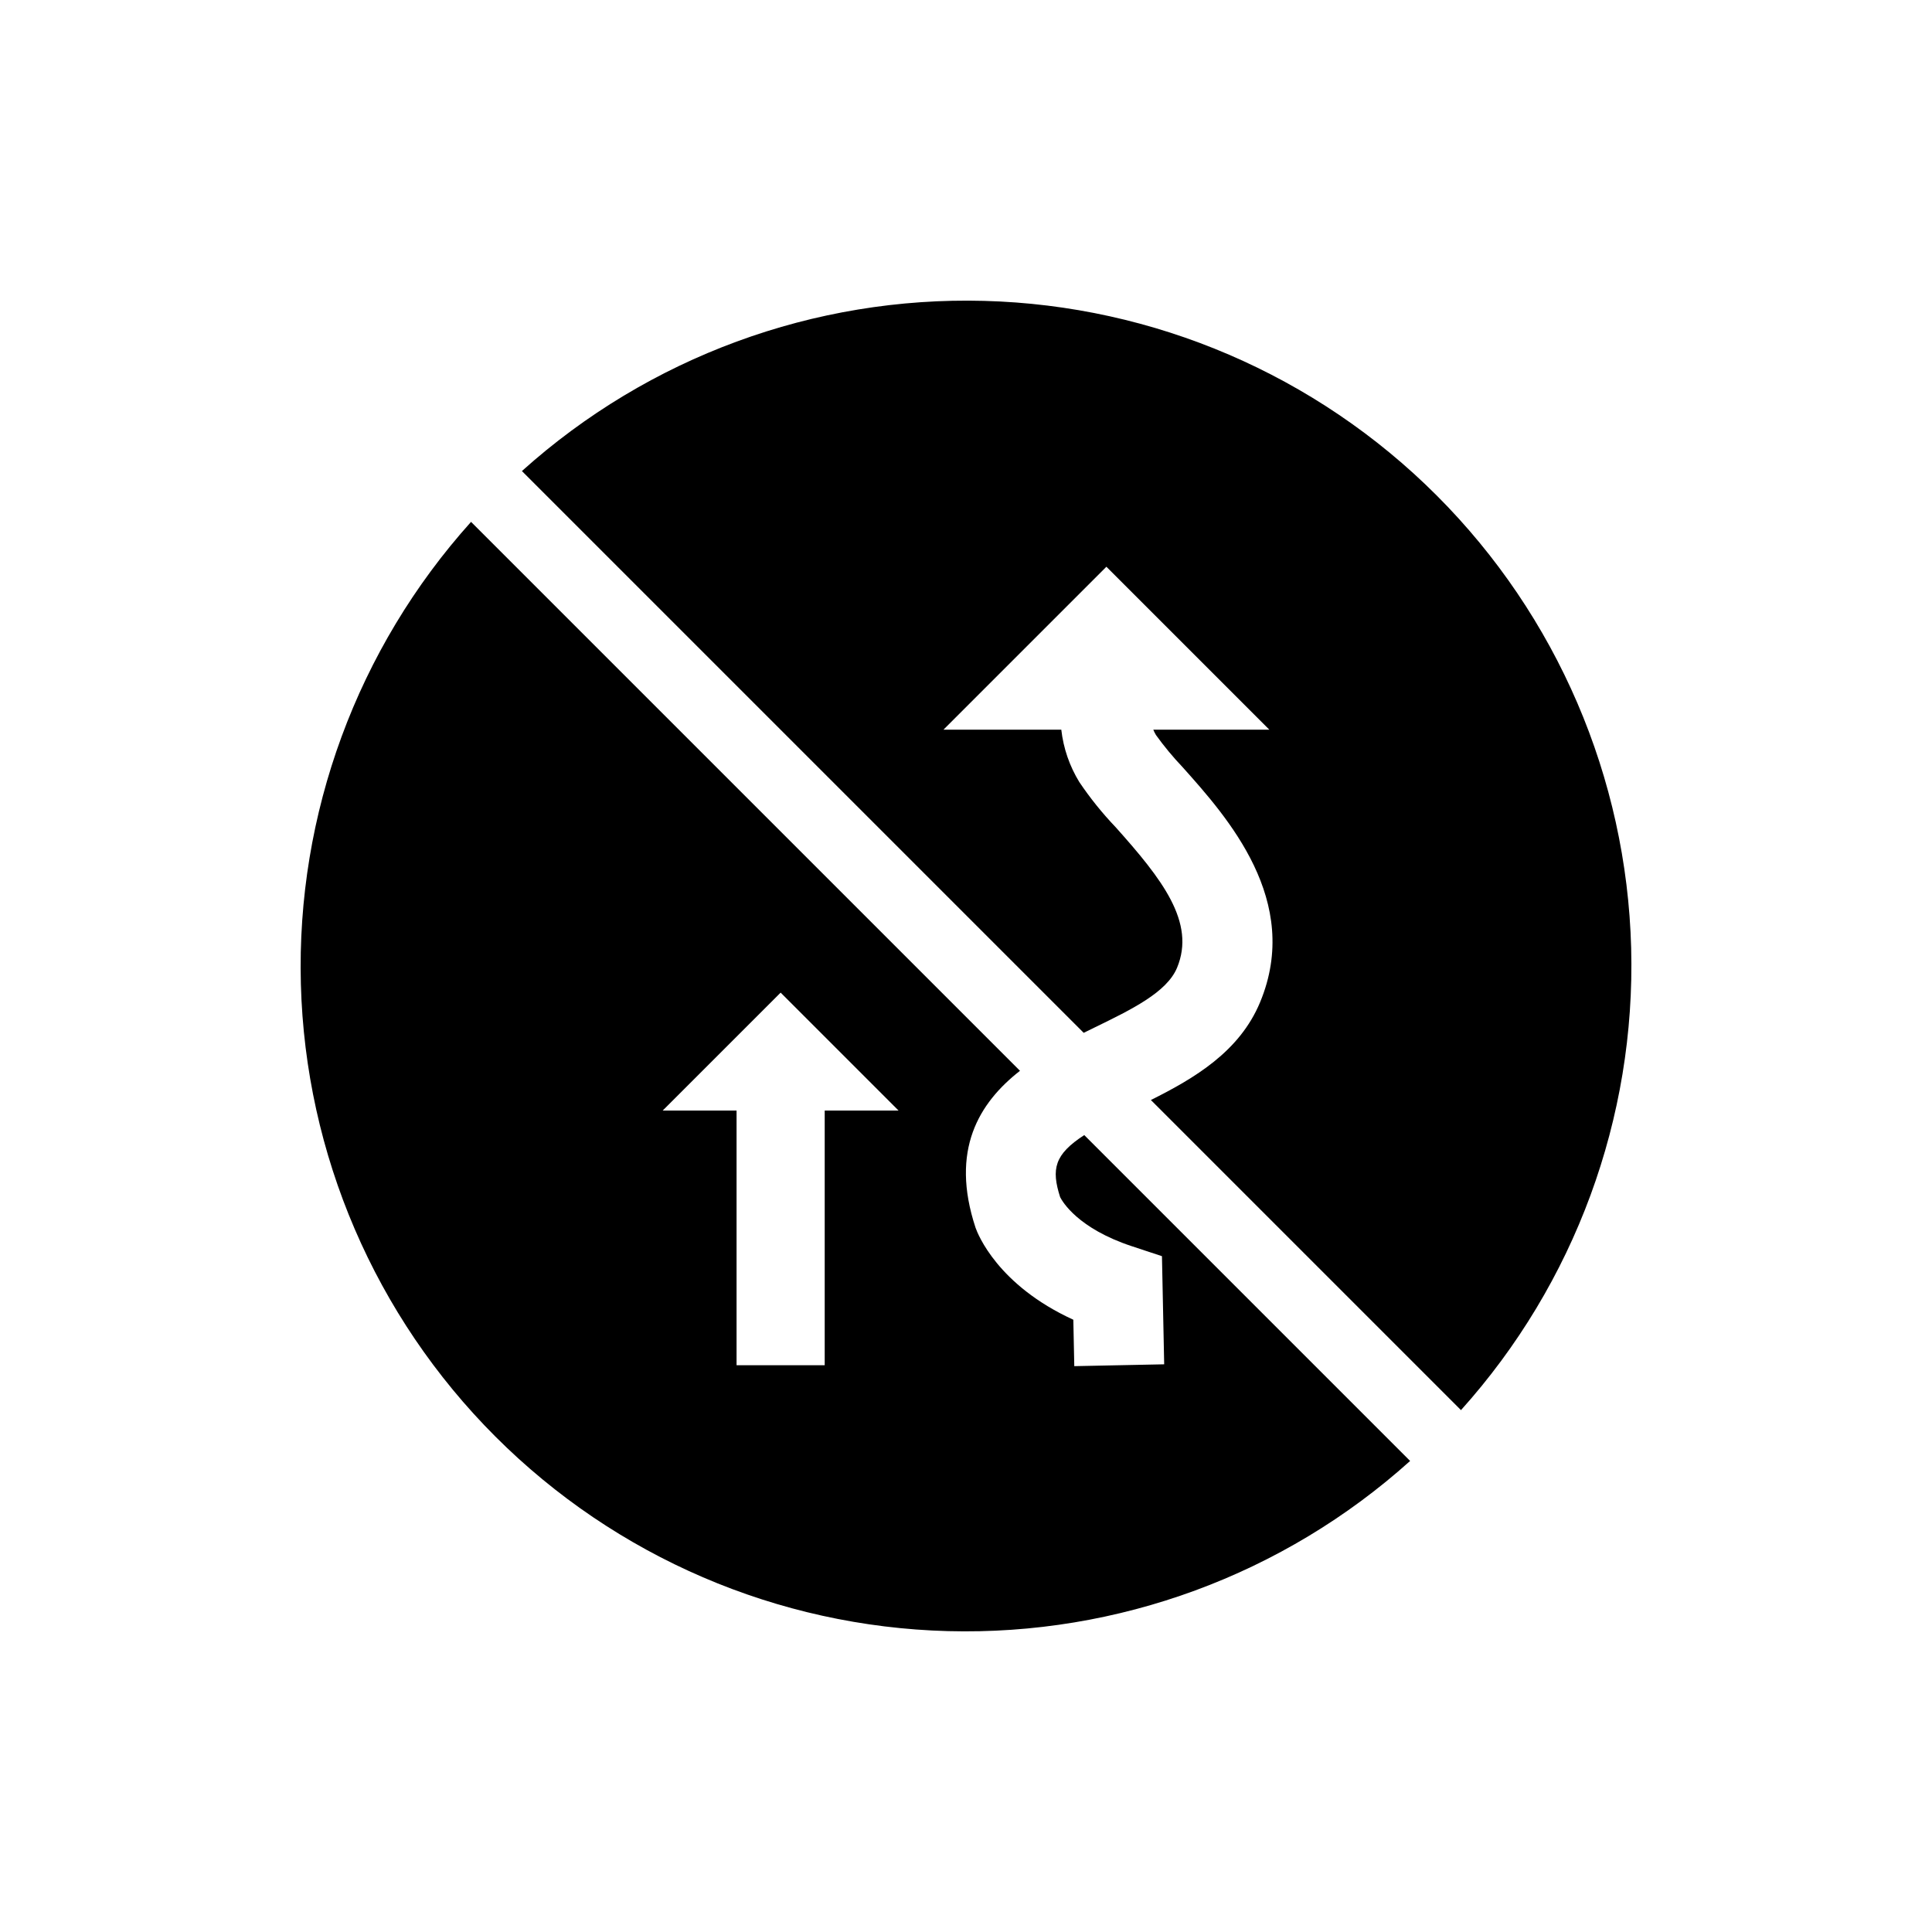 <?xml version="1.0" encoding="UTF-8"?>
<!-- Uploaded to: ICON Repo, www.iconrepo.com, Generator: ICON Repo Mixer Tools -->
<svg fill="#000000" width="800px" height="800px" version="1.1" viewBox="144 144 512 512" xmlns="http://www.w3.org/2000/svg">
 <g>
  <path d="m431.34 444.81c-7.918 5.133-8.77 9-6.394 16.438 0.605 1.199 4.695 8.281 18.988 13.008l7.996 2.644 0.59 28.656-23.824 0.488-0.254-12.301c-20.059-9.18-25.328-22.711-25.914-24.391-6.793-20.594 0.934-33.098 11.777-41.582l-145.47-145.47c-30.16 33.555-46.301 77.395-45.102 122.49 1.203 45.098 19.652 88.02 51.555 119.92 31.898 31.902 74.82 50.352 119.92 51.555 45.098 1.199 88.938-14.941 122.49-45.098zm-68.785-6.504v67.5h-23.359v-67.5h-19.574l31.254-31.25 31.254 31.254z"/>
  <path d="m431.19 417.71c0.969-0.477 1.918-0.941 2.84-1.391 9.871-4.805 19.195-9.344 21.902-15.859 5.004-12.043-3.996-23.512-16.277-37.25-3.543-3.707-6.762-7.707-9.625-11.957-2.59-4.223-4.223-8.965-4.777-13.887h-31.223l43.176-43.176 43.176 43.176h-30.754 0.004c0.199 0.492 0.434 0.965 0.707 1.422 2.164 3.004 4.531 5.856 7.082 8.539 11.844 13.25 31.668 35.43 20.516 62.27-5.449 13.117-17.406 20.156-28.945 25.918l82.18 82.18c30.16-33.555 46.301-77.395 45.102-122.49-1.203-45.098-19.652-88.02-51.555-119.92-31.898-31.902-74.82-50.352-119.92-51.551-45.098-1.203-88.938 14.938-122.49 45.098z"/>
 </g>
</svg>